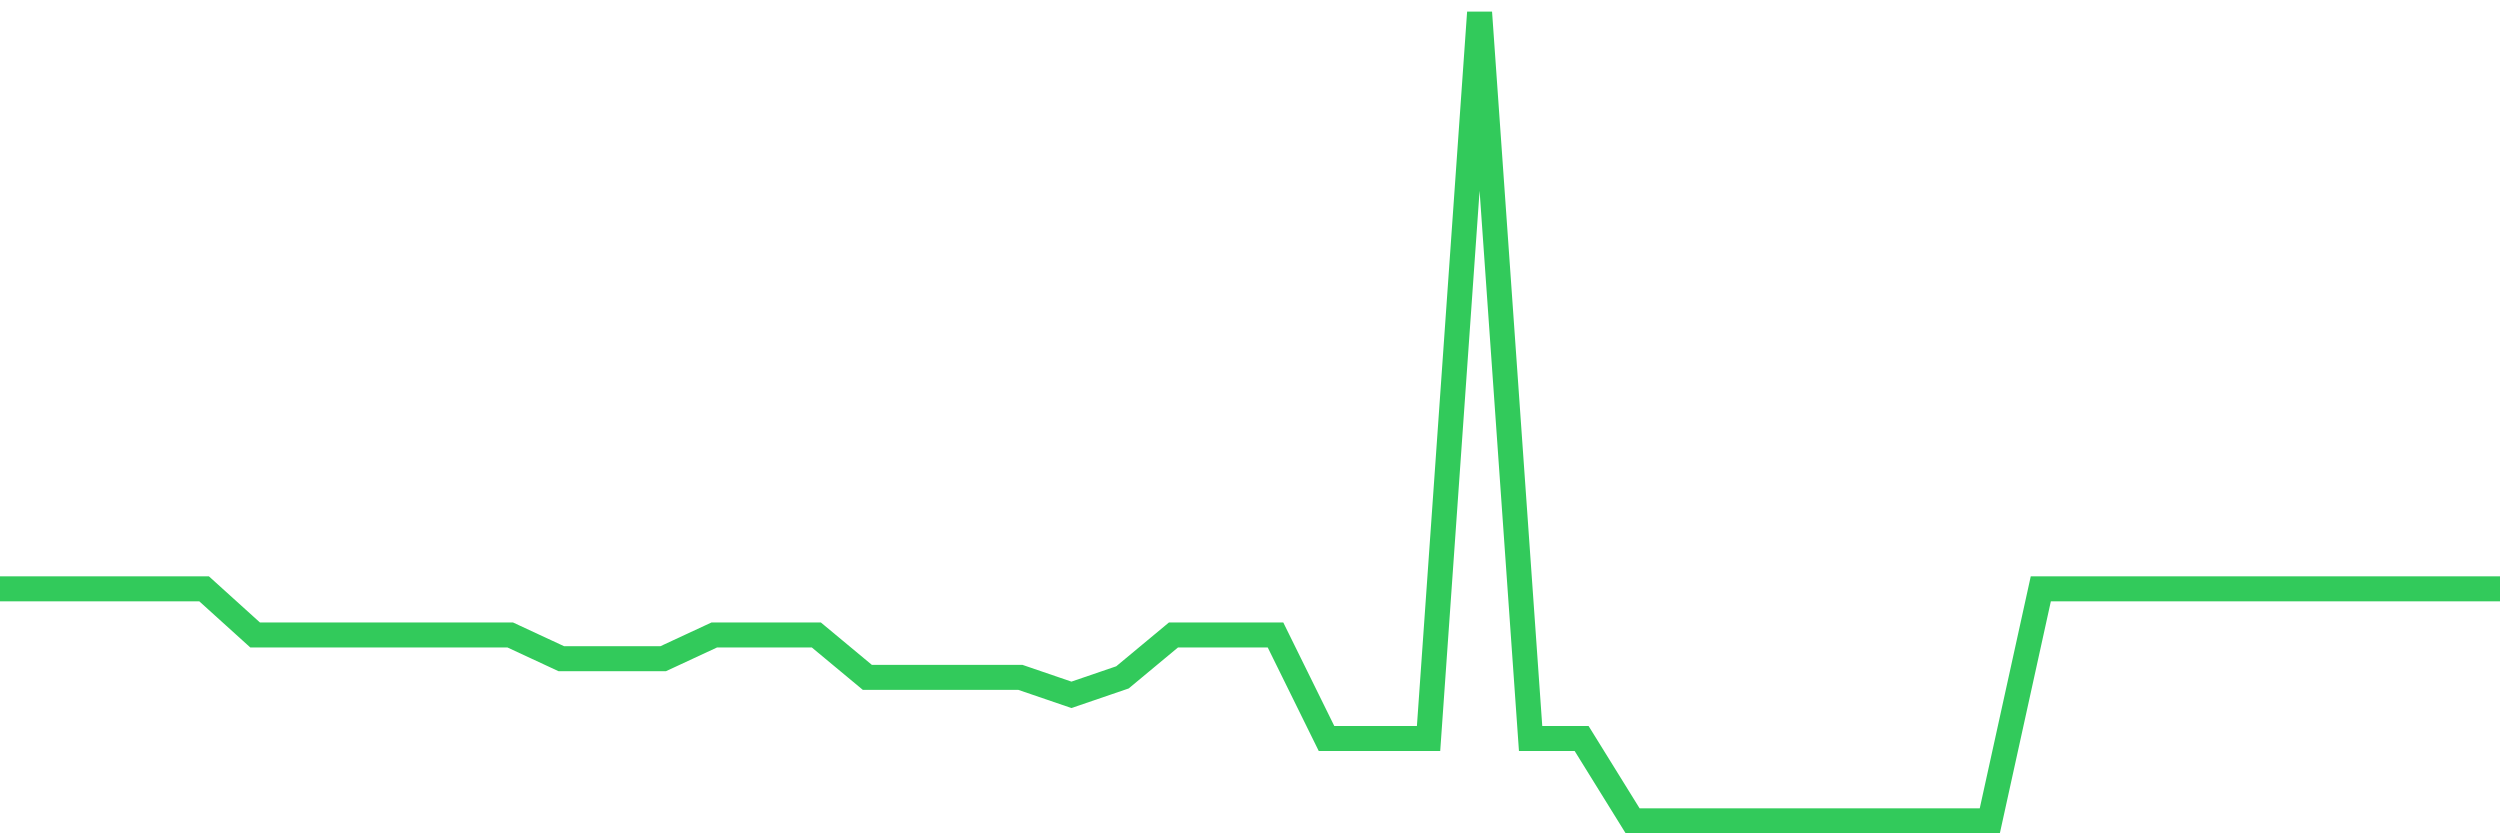 <svg
  xmlns="http://www.w3.org/2000/svg"
  xmlns:xlink="http://www.w3.org/1999/xlink"
  width="120"
  height="40"
  viewBox="0 0 120 40"
  preserveAspectRatio="none"
>
  <polyline
    points="0,28.263 2.449,28.263 4.898,28.263 7.347,28.263 9.796,28.263 12.245,30.478 14.694,30.478 17.143,30.478 19.592,30.478 22.041,30.478 24.49,30.478 26.939,31.616 29.388,31.616 31.837,31.616 34.286,30.478 36.735,30.478 39.184,30.478 41.633,32.514 44.082,32.514 46.531,32.514 48.98,32.514 51.429,33.352 53.878,32.514 56.327,30.478 58.776,30.478 61.224,30.478 63.673,35.448 66.122,35.448 68.571,35.448 71.02,0.6 73.469,35.448 75.918,35.448 78.367,39.4 80.816,39.4 83.265,39.4 85.714,39.4 88.163,39.4 90.612,39.4 93.061,39.4 95.51,39.4 97.959,28.263 100.408,28.263 102.857,28.263 105.306,28.263 107.755,28.263 110.204,28.263 112.653,28.263 115.102,28.263 117.551,28.263 120,28.263"
    fill="none"
    stroke="#32ca5b"
    stroke-width="1.2"
  >
  </polyline>
</svg>